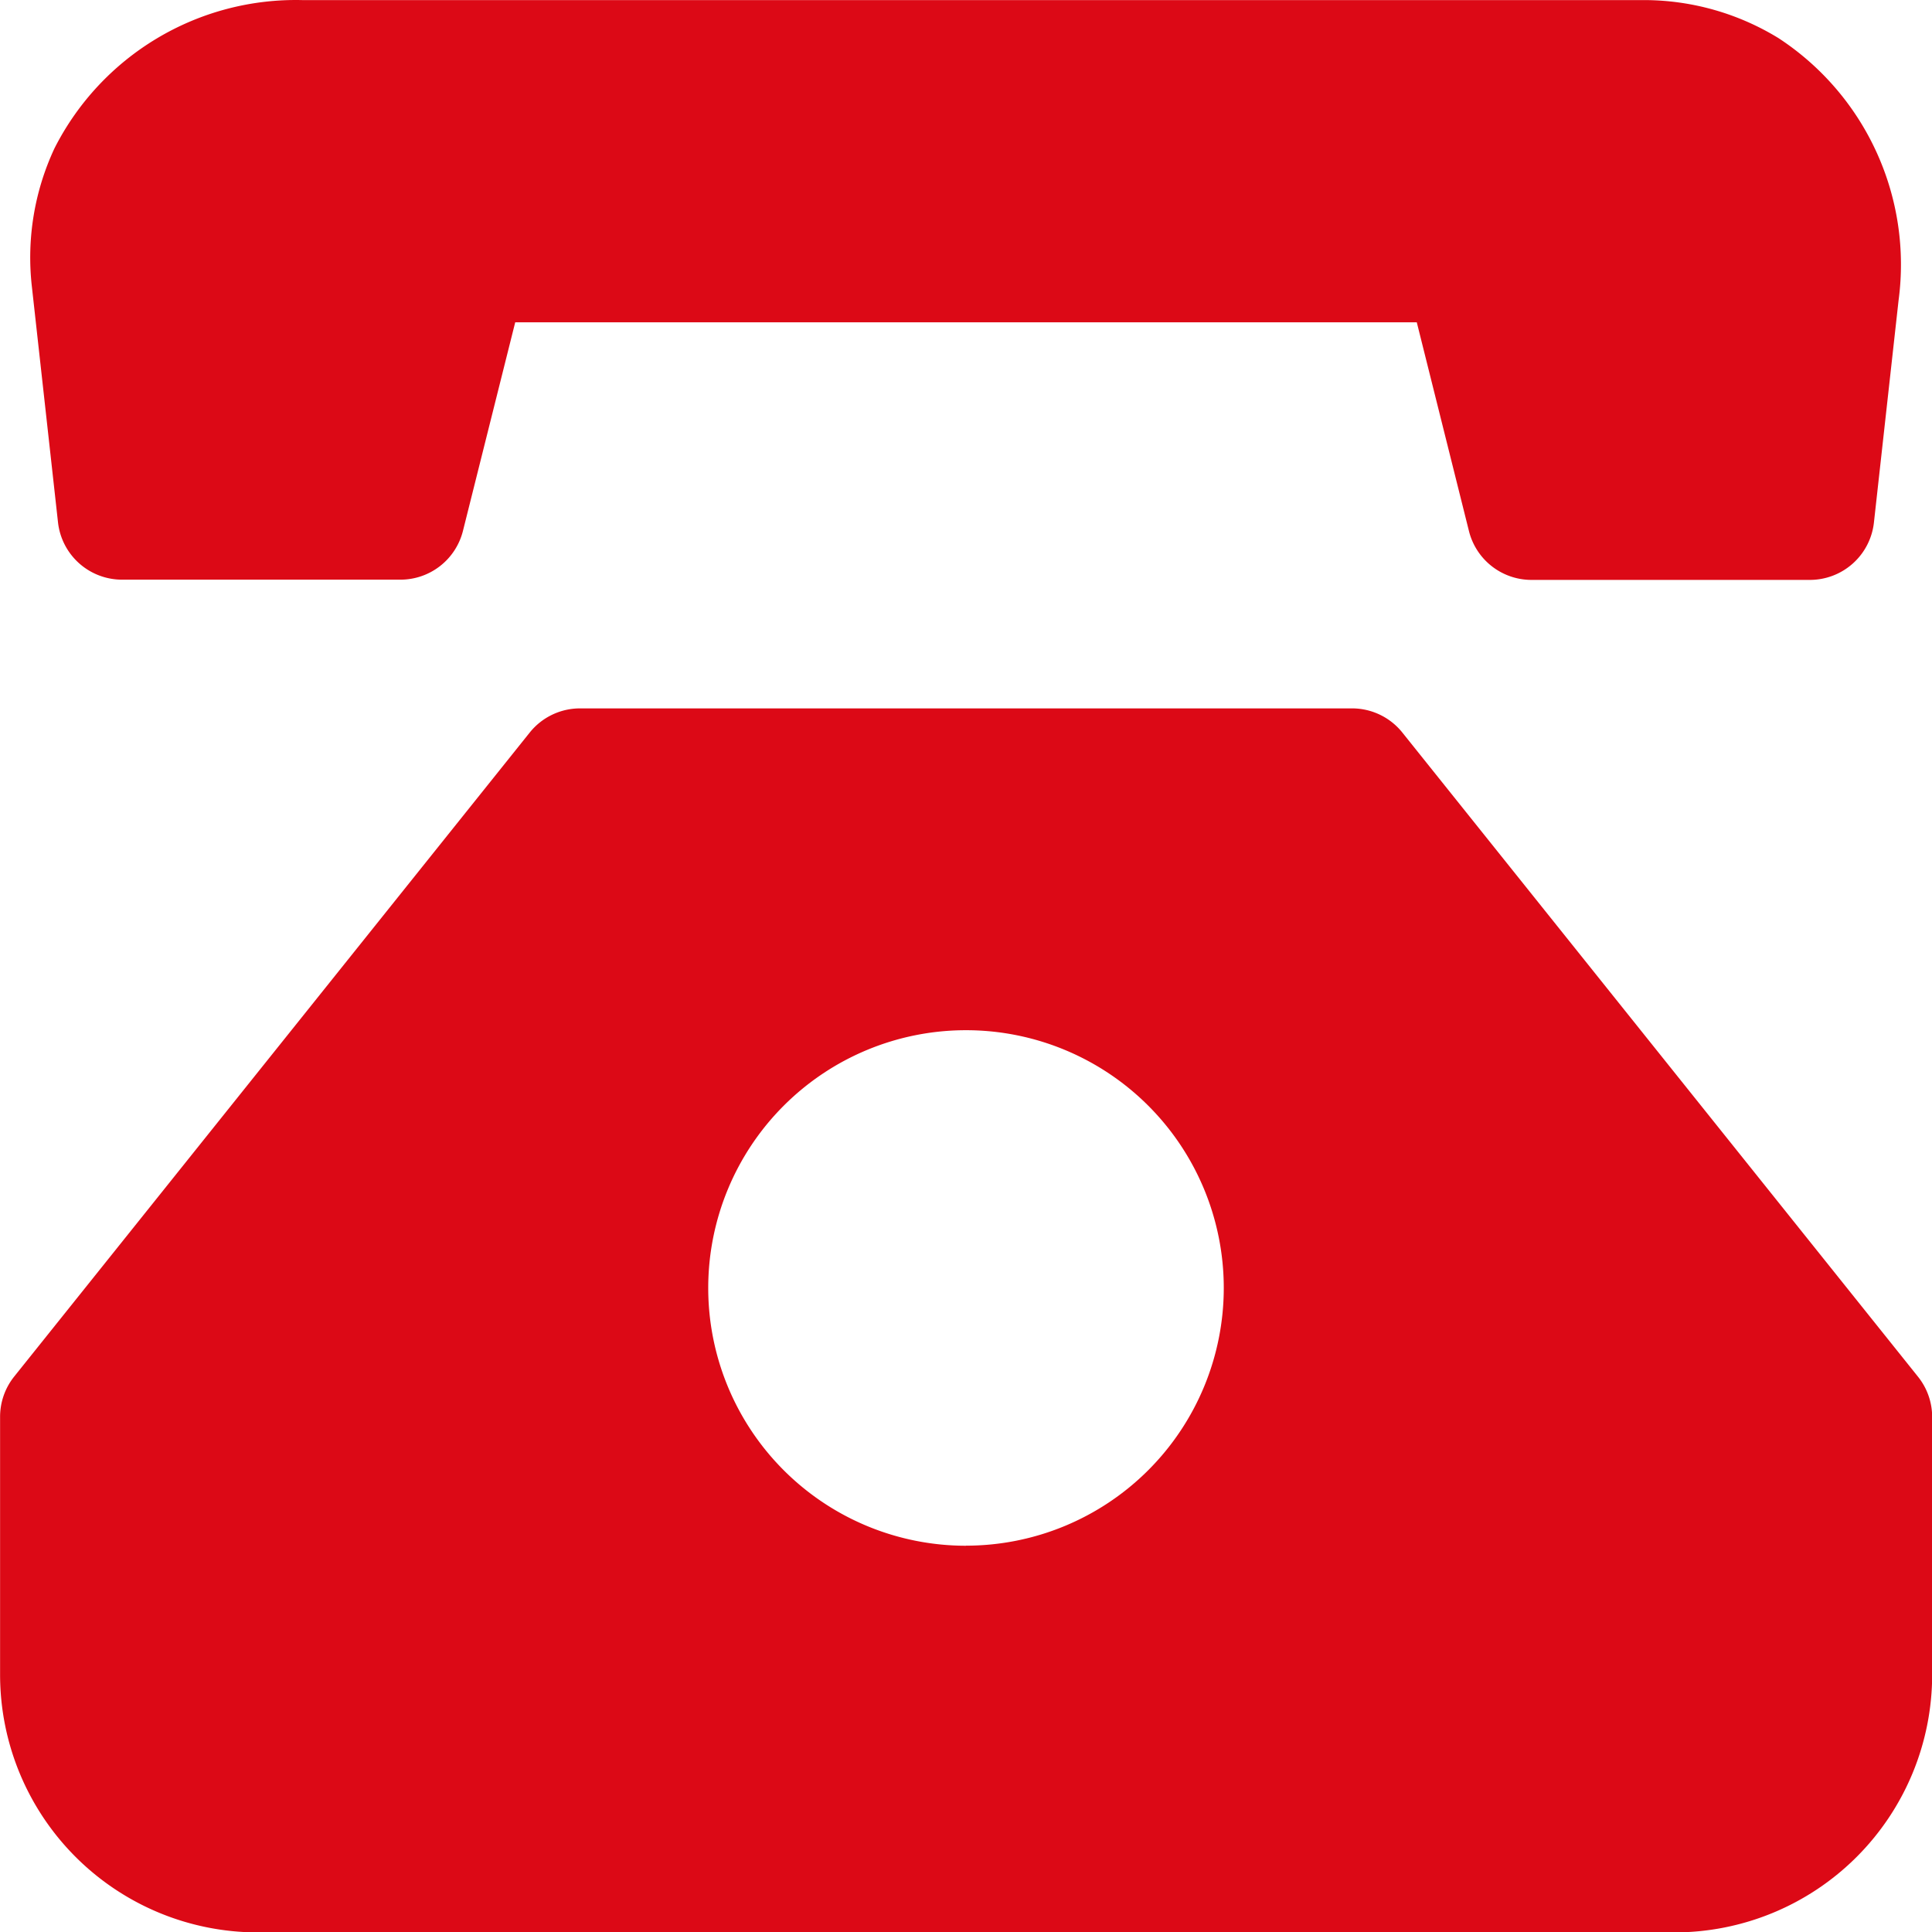 <svg id="i1" xmlns="http://www.w3.org/2000/svg" width="23.984" height="23.985" viewBox="0 0 23.984 23.985">
  <path id="Path_41" data-name="Path 41" d="M1.489,4.551l.325,2.932a.8.8,0,0,0,.8.712H6.066a.8.8,0,0,0,.775-.605L7.49,5H18.682l.648,2.593a.8.8,0,0,0,.775.605h3.457a.8.8,0,0,0,.795-.712l.306-2.758a3.358,3.358,0,0,0-1.491-3.256A3.2,3.2,0,0,0,21.505,1H4.844A3.358,3.358,0,0,0,1.771,2.839a3.2,3.2,0,0,0-.282,1.712Z" transform="translate(-1.094 -0.999)" fill="#dc0916"/>
  <path id="Path_42" data-name="Path 42" d="M24.809,20.294l-6.4-7.995a.8.8,0,0,0-.624-.3H8.2a.8.8,0,0,0-.624.3l-6.4,7.995a.8.8,0,0,0-.175.5v3.2a3.2,3.2,0,0,0,3.2,3.2H21.786a3.2,3.2,0,0,0,3.2-3.2v-3.2A.8.8,0,0,0,24.809,20.294Zm-11.817,2.1a3.2,3.2,0,1,1,3.2-3.2A3.2,3.2,0,0,1,12.992,22.393Z" transform="translate(-1 -3.205)" fill="#dc0916"/>
</svg>
